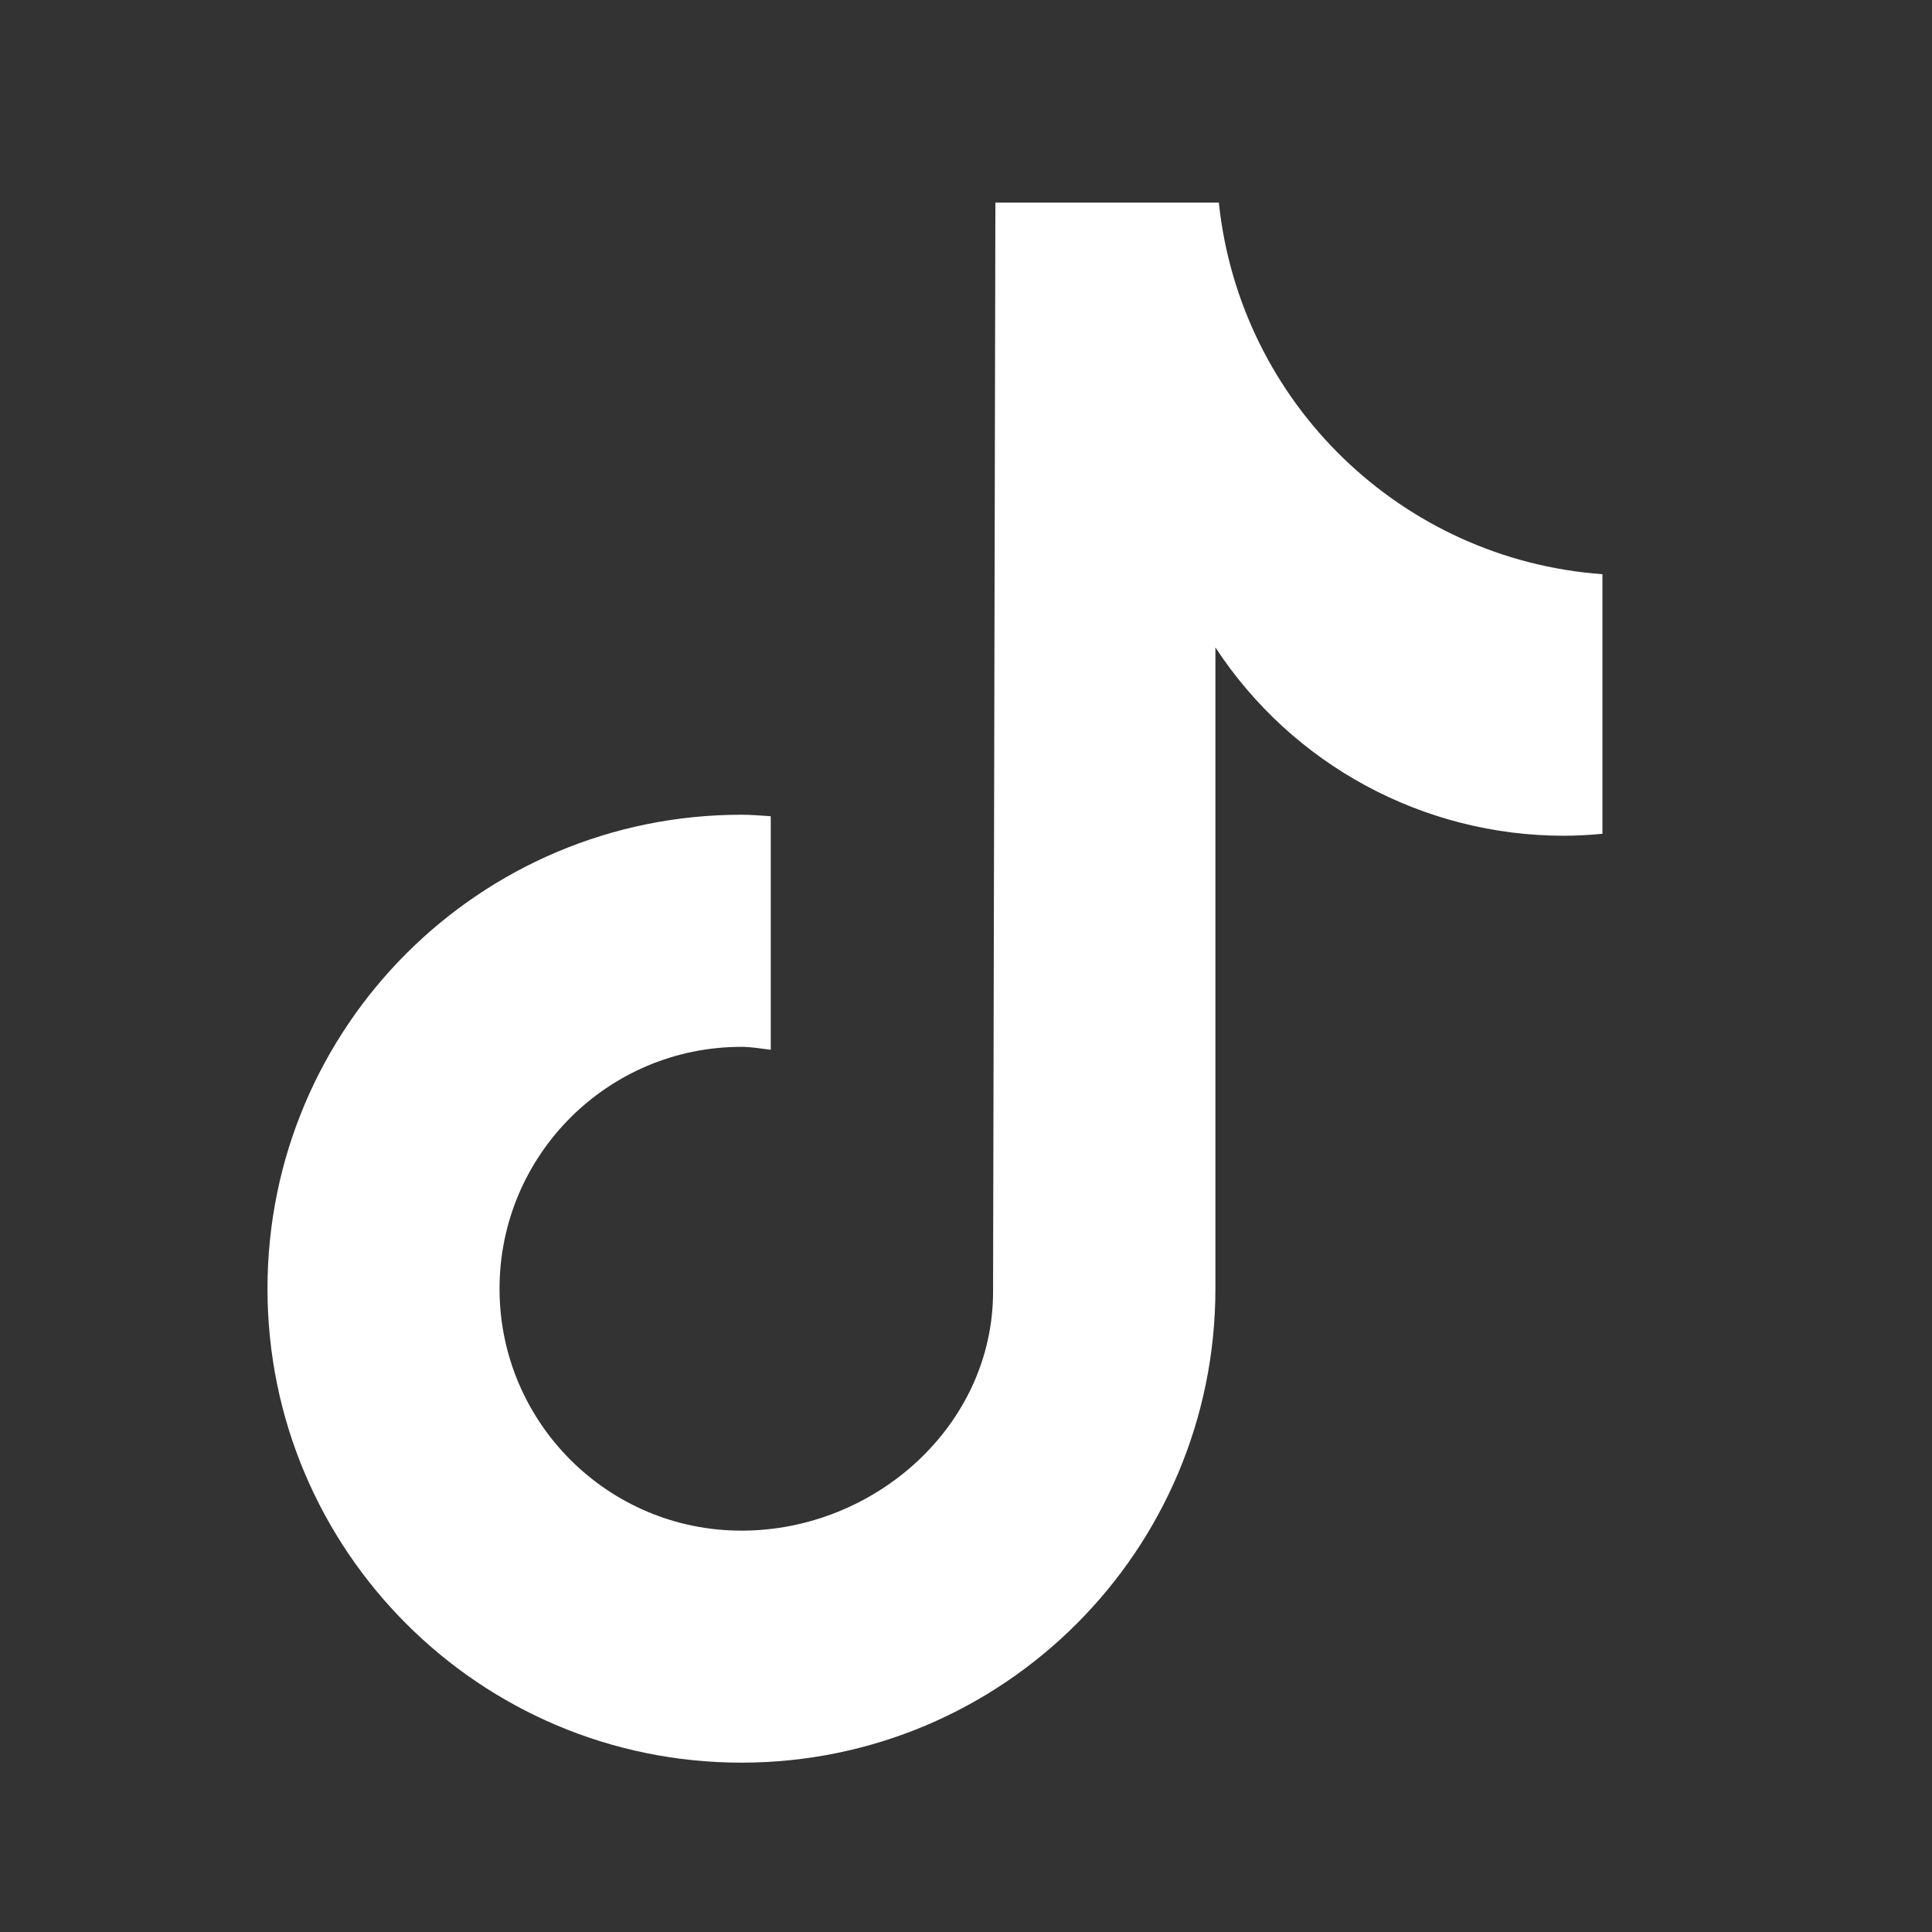 <?xml version="1.0" encoding="UTF-8"?><svg id="a" xmlns="http://www.w3.org/2000/svg" viewBox="0 0 84 84"><rect x="0" y="0" width="84" height="84" fill="#333333" stroke="none"/><defs><style>.b{fill:#fff;}</style></defs><path class="b" d="m69.662,36.252c-.554.054-1.111.082-1.668.085-6.108,0-11.804-3.078-15.15-8.188v27.881c0,11.381-9.226,20.607-20.607,20.607s-20.607-9.226-20.607-20.607,9.226-20.607,20.607-20.607h0c.43,0,.851.039,1.274.065v10.155c-.423-.051-.839-.128-1.274-.128-5.809,0-10.518,4.709-10.518,10.517s4.709,10.518,10.518,10.518,10.94-4.577,10.94-10.387l.101-47.353h9.715c.916,8.712,7.941,15.517,16.678,16.156v11.286"/></svg>
